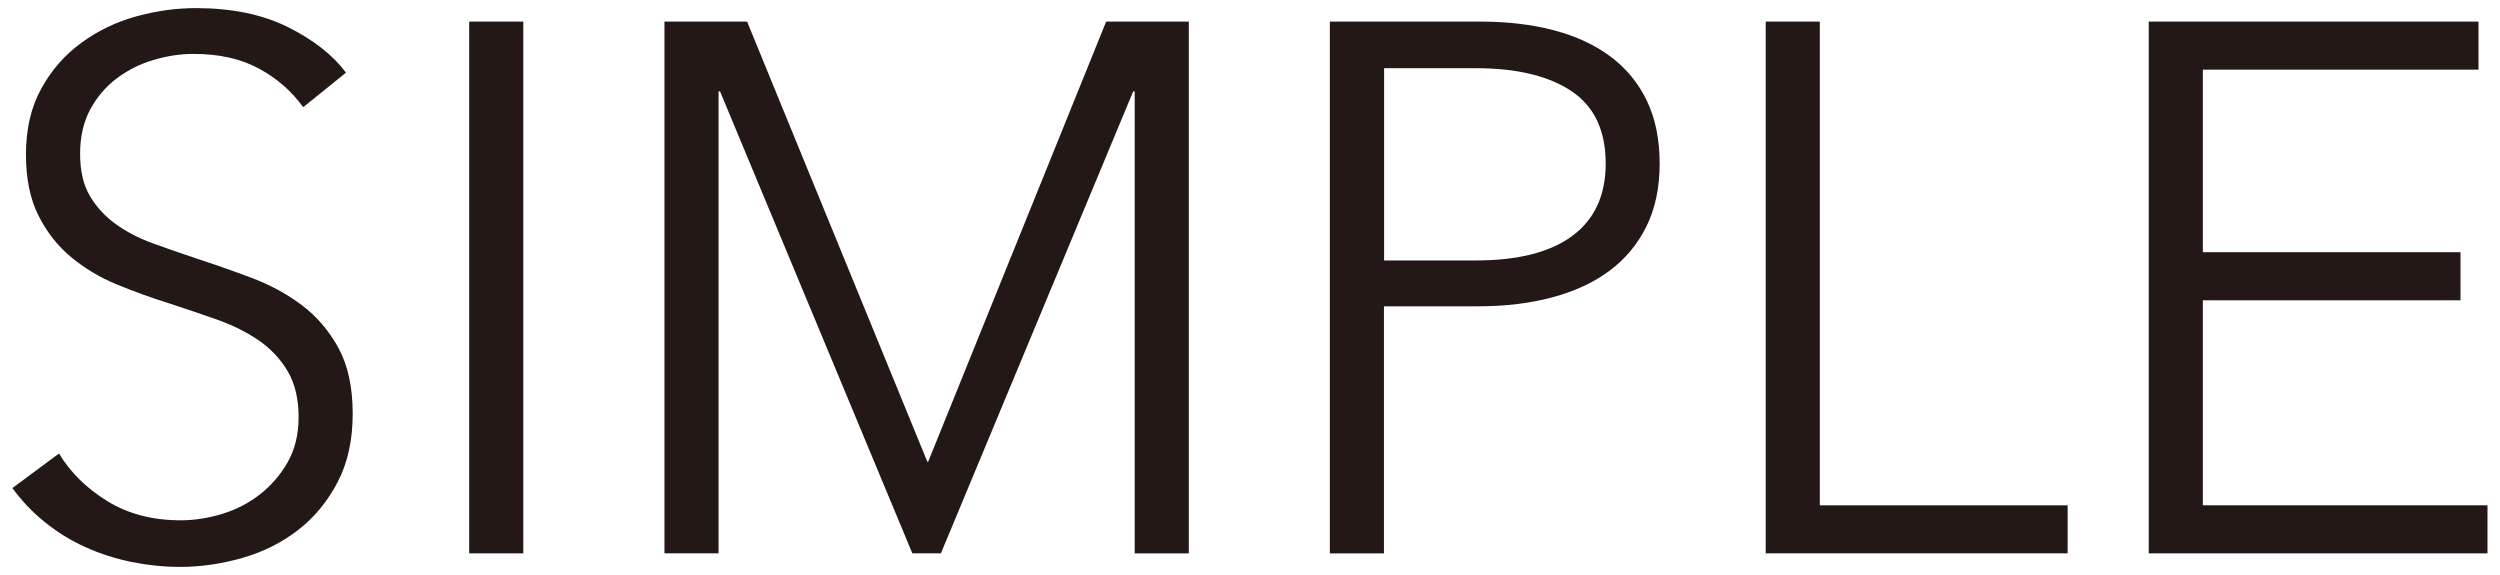 <?xml version="1.0" encoding="UTF-8"?><svg id="svg" xmlns="http://www.w3.org/2000/svg" viewBox="0 0 500 115"><defs><style>.cls-1{fill:#231815;}</style></defs><path class="cls-1" d="M60.64,21.44c-2.31-3.2-5.26-5.79-8.87-7.73-3.6-1.96-7.96-2.93-13.07-2.93-2.61,0-5.26.4-7.96,1.2-2.71.8-5.16,2.02-7.36,3.67-2.21,1.66-3.98,3.74-5.33,6.23-1.35,2.51-2.03,5.47-2.03,8.87s.65,6.21,1.94,8.41c1.3,2.21,3.02,4.08,5.17,5.64,2.15,1.56,4.6,2.83,7.34,3.83,2.75,1,5.62,2,8.61,3,3.7,1.2,7.41,2.51,11.16,3.91,3.75,1.41,7.12,3.23,10.11,5.48s5.45,5.11,7.34,8.57,2.85,7.84,2.85,13.14-1.01,9.88-3.04,13.74-4.65,7.04-7.89,9.54c-3.23,2.51-6.93,4.36-11.09,5.56-4.16,1.2-8.34,1.81-12.54,1.81-3.21,0-6.41-.33-9.62-.98-3.21-.65-6.26-1.62-9.16-2.93-2.91-1.29-5.61-2.95-8.11-4.95-2.51-2-4.71-4.3-6.61-6.91l9.32-6.91c2.3,3.81,5.53,6.98,9.69,9.54,4.16,2.55,9.04,3.82,14.65,3.82,2.7,0,5.46-.42,8.26-1.27,2.8-.85,5.33-2.15,7.58-3.91,2.25-1.75,4.11-3.9,5.56-6.45,1.45-2.56,2.18-5.54,2.18-8.95,0-3.7-.73-6.78-2.18-9.23-1.45-2.46-3.38-4.51-5.79-6.17-2.4-1.65-5.16-3.02-8.26-4.13-3.1-1.1-6.36-2.2-9.76-3.31-3.51-1.1-6.96-2.35-10.36-3.75-3.41-1.4-6.46-3.23-9.16-5.48-2.71-2.25-4.88-5.03-6.54-8.34-1.65-3.31-2.48-7.37-2.48-12.17,0-5.1,1.03-9.51,3.08-13.21,2.05-3.71,4.73-6.76,8.04-9.16,3.31-2.41,6.96-4.16,10.97-5.26,4.01-1.1,7.96-1.65,11.87-1.65,7.21,0,13.37,1.27,18.48,3.82,5.11,2.56,8.96,5.59,11.57,9.09l-8.56,6.91Z"/><path class="cls-1" d="M104.66,110.67h-10.82V4.32h10.82v106.36Z"/><path class="cls-1" d="M185.48,92.35h.15L221.23,4.32h16.53v106.36h-10.82V18.28h-.3l-38.46,92.39h-5.71l-38.46-92.39h-.3v92.39h-10.82V4.32h16.53l36.05,88.03Z"/><path class="cls-1" d="M266,4.32h30.04c5.41,0,10.31.57,14.72,1.73,4.4,1.16,8.19,2.91,11.34,5.26,3.15,2.35,5.58,5.31,7.28,8.85,1.7,3.56,2.55,7.74,2.55,12.55s-.88,8.99-2.63,12.54c-1.75,3.56-4.21,6.52-7.36,8.87-3.15,2.36-6.96,4.13-11.42,5.33-4.46,1.2-9.39,1.81-14.8,1.81h-18.93v49.42h-10.82V4.32ZM276.82,52.09h18.33c8.51,0,14.97-1.66,19.38-4.96,4.4-3.29,6.61-8.11,6.61-14.41,0-6.61-2.28-11.44-6.84-14.49-4.56-3.05-10.94-4.59-19.15-4.59h-18.33v38.46Z"/><path class="cls-1" d="M363.95,101.06h49.58v9.61h-60.39V4.32h10.82v96.75Z"/><path class="cls-1" d="M440.57,101.06h56.93v9.61h-67.75V4.32h65.95v9.61h-55.13v36.51h51.53v9.62h-51.53v41.01Z"/></svg>